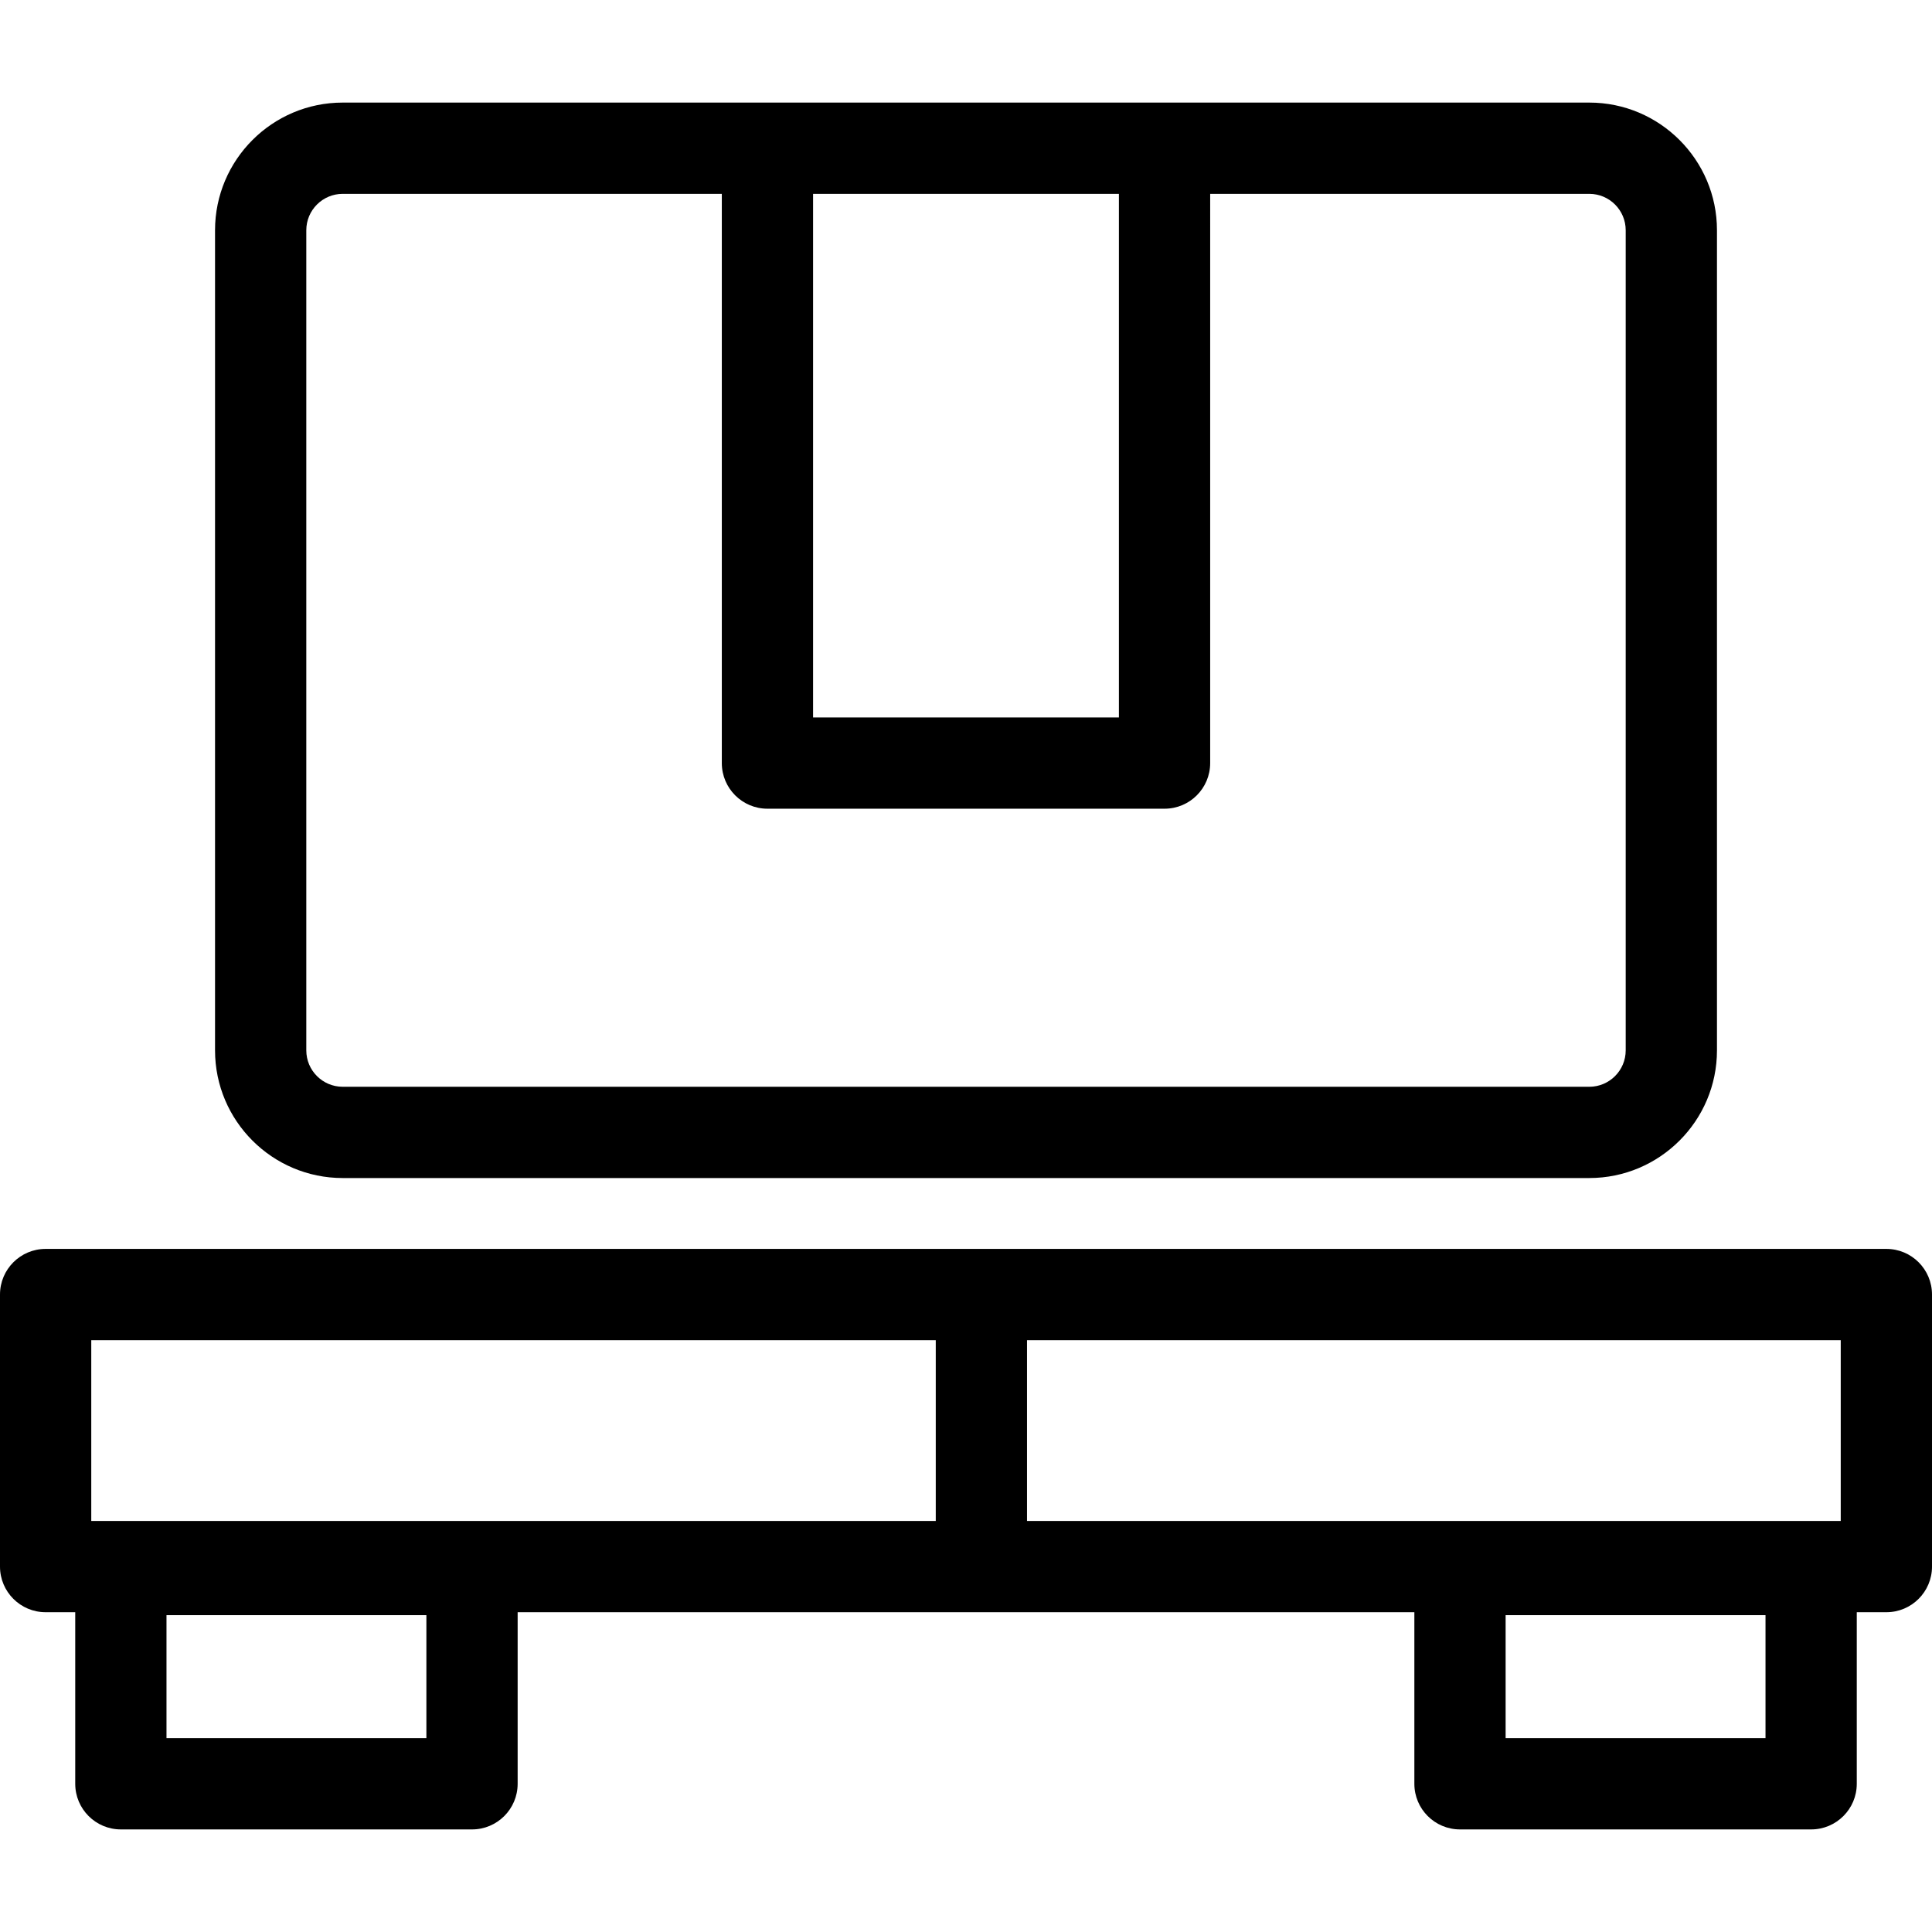 <?xml version="1.0" encoding="iso-8859-1"?>
<!-- Uploaded to: SVG Repo, www.svgrepo.com, Generator: SVG Repo Mixer Tools -->
<!DOCTYPE svg PUBLIC "-//W3C//DTD SVG 1.1//EN" "http://www.w3.org/Graphics/SVG/1.1/DTD/svg11.dtd">
<svg fill="#000000" height="800px" width="800px" version="1.1" id="Capa_1" xmlns="http://www.w3.org/2000/svg" xmlns:xlink="http://www.w3.org/1999/xlink" 
	 viewBox="0 0 486.898 486.898" xml:space="preserve">
<g>
	<path d="M86.362,296.885h314.174c17.739,0,32.17-14.431,32.17-32.169V58.024c0-17.739-14.431-32.171-32.17-32.171H86.362
		c-17.738,0-32.169,14.433-32.169,32.172v206.692C54.193,282.455,68.624,296.885,86.362,296.885z M204.91,48.853h77.076v131.955
		H204.91V48.853z M77.193,58.025c0-5.058,4.113-9.172,9.169-9.172h95.548v143.455c0,6.352,5.149,11.5,11.5,11.5h100.076
		c6.351,0,11.5-5.148,11.5-11.5V48.853h95.55c5.056,0,9.17,4.114,9.17,9.171v206.692c0,5.056-4.114,9.169-9.17,9.169H86.362
		c-5.056,0-9.169-4.112-9.169-9.168V58.025z"/>
	<path d="M475.398,314.746H11.5c-6.351,0-11.5,5.148-11.5,11.5v68.561c0,6.352,5.149,11.5,11.5,11.5h7.46v43.239
		c0,6.352,5.149,11.5,11.5,11.5h88.496c6.351,0,11.5-5.148,11.5-11.5v-43.239h225.988v43.239c0,6.352,5.149,11.5,11.5,11.5h88.496
		c6.351,0,11.5-5.148,11.5-11.5v-43.239h7.46c6.351,0,11.5-5.148,11.5-11.5v-68.561
		C486.898,319.894,481.749,314.746,475.398,314.746z M107.456,438.045H41.96v-30.997h65.496V438.045z M444.939,438.045h-65.496
		v-30.997h65.496V438.045z M463.898,383.306h-205.07v-45.561h205.07V383.306z M23,337.746h212.829v45.561H23V337.746z"/>
</g>
</svg>